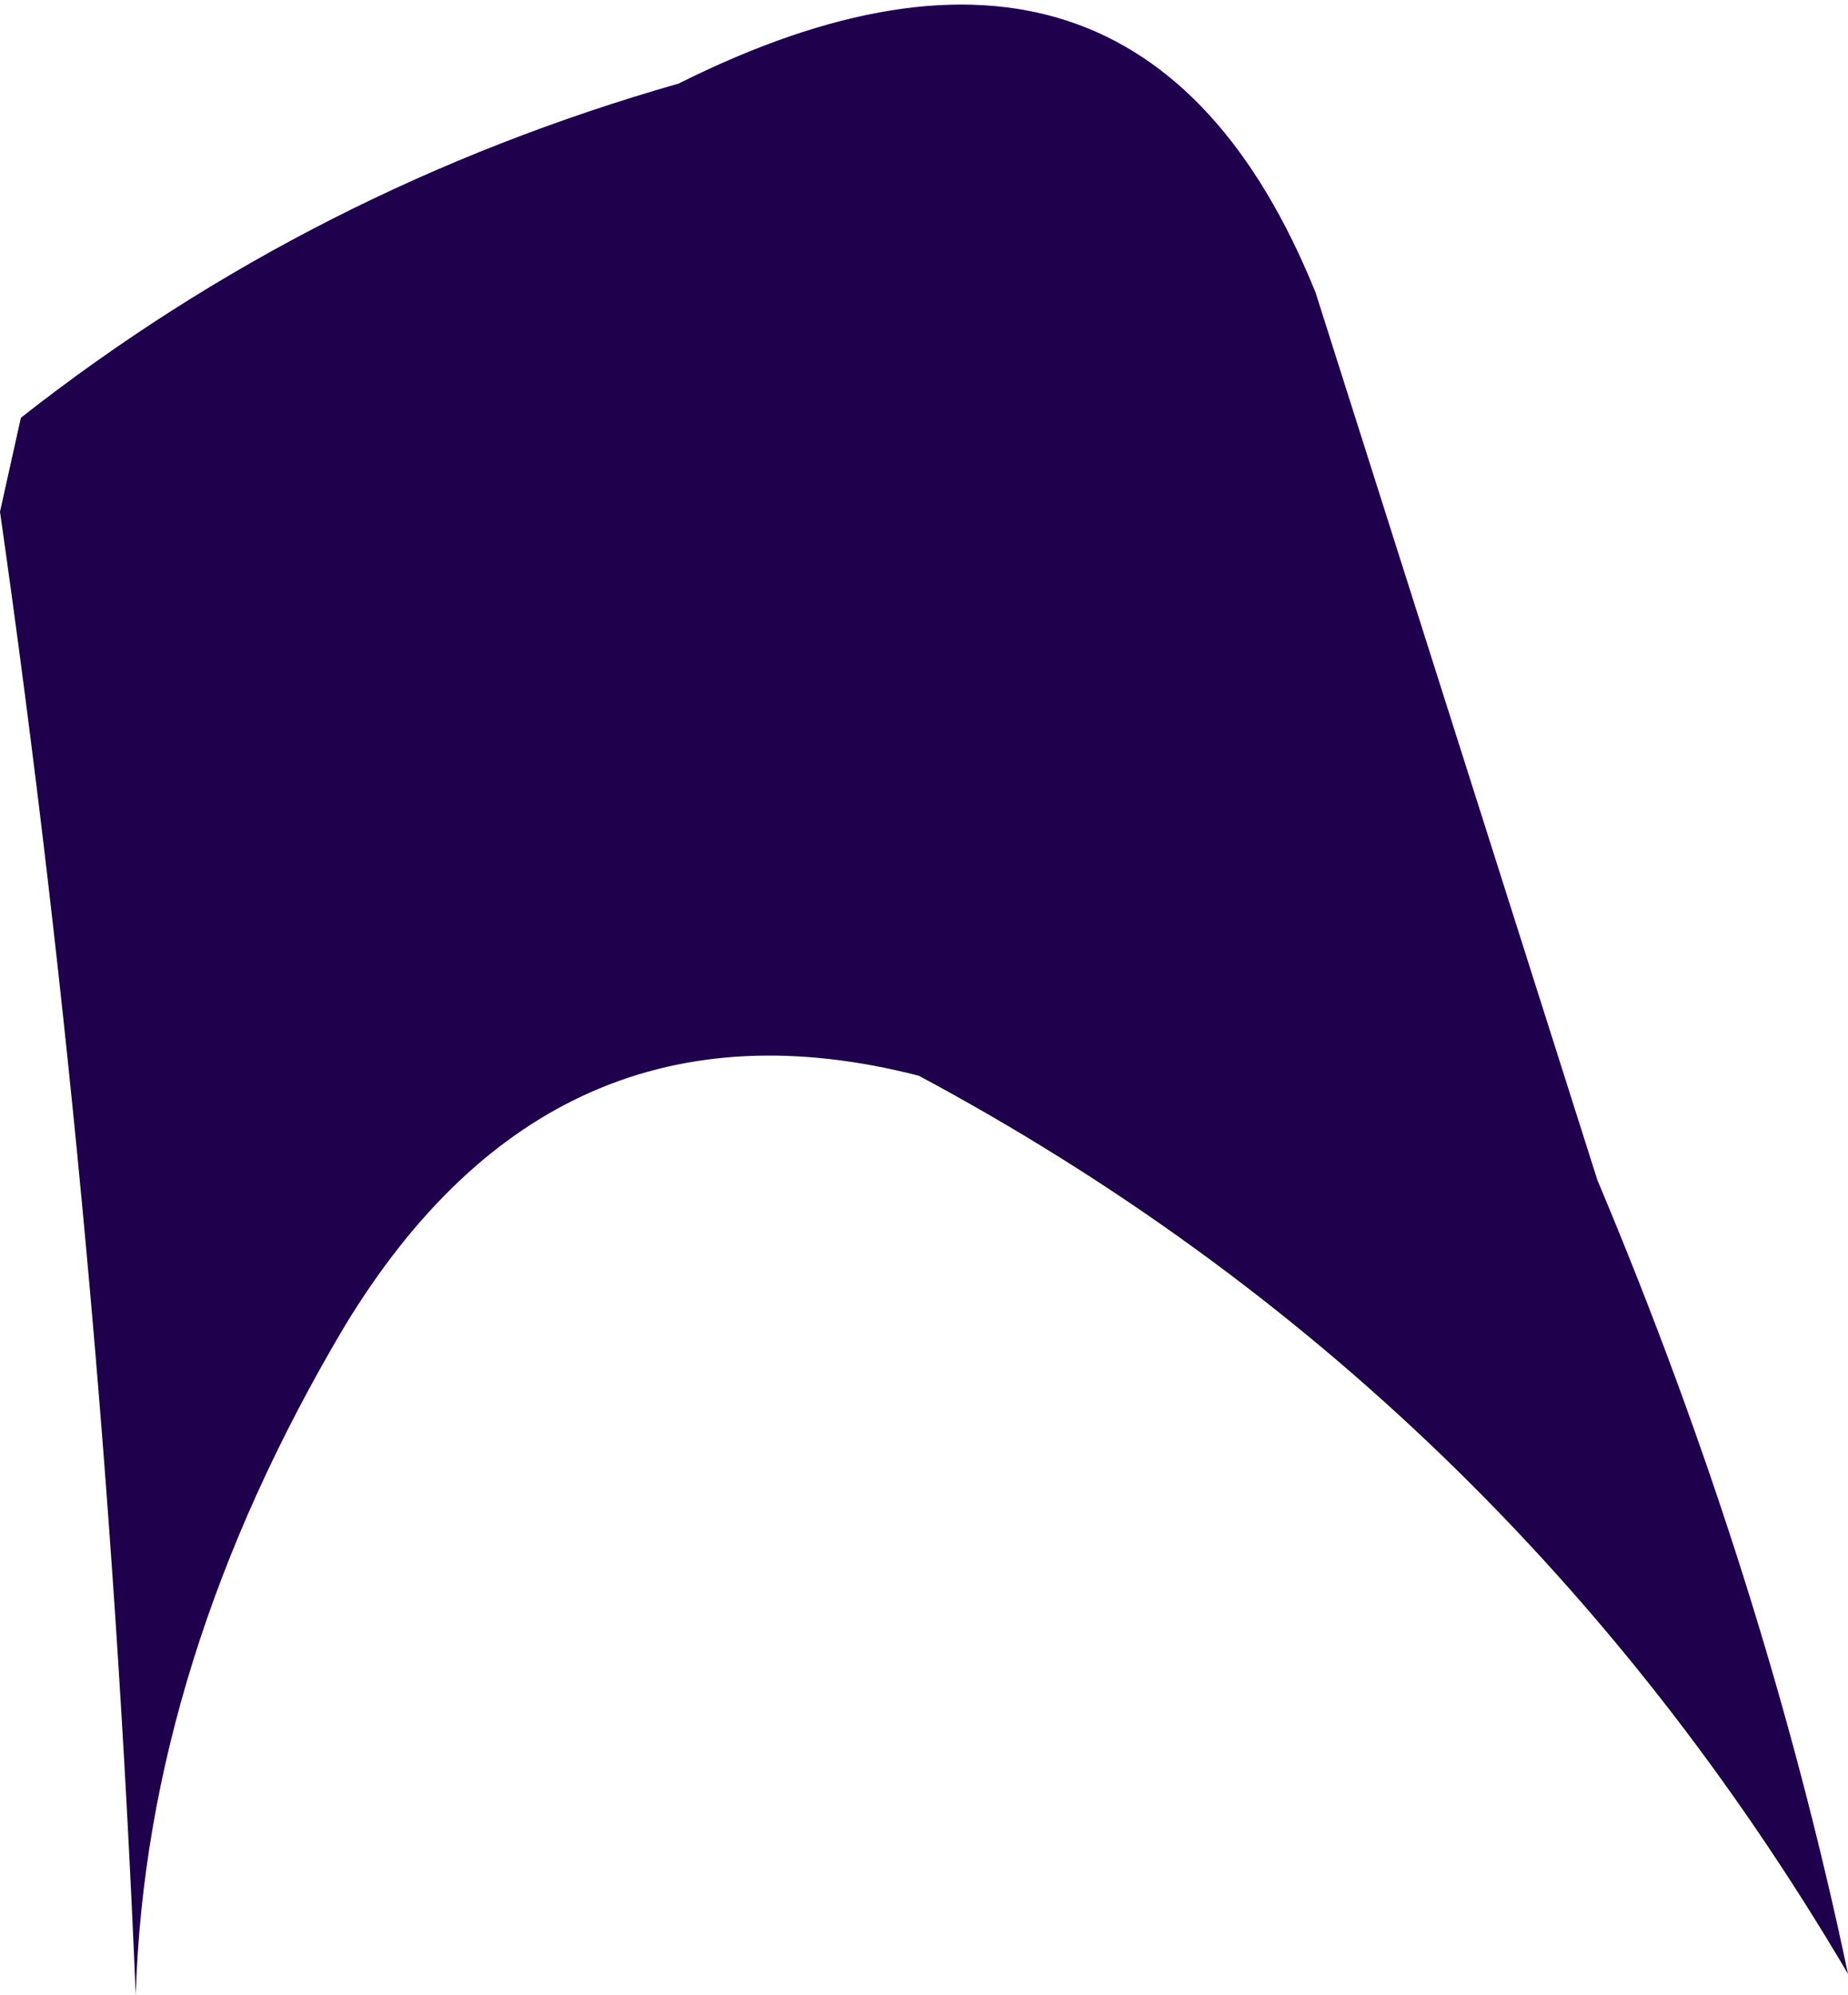 <?xml version="1.0" encoding="UTF-8" standalone="no"?>
<svg xmlns:xlink="http://www.w3.org/1999/xlink" height="9.55px" width="8.85px" xmlns="http://www.w3.org/2000/svg">
  <g transform="matrix(1.0, 0.0, 0.0, 1.0, 0.0, 0.1)">
    <path d="M0.0 2.35 L0.1 1.9 Q1.5 0.8 3.25 0.3 5.45 -0.8 6.3 1.3 L7.65 5.55 Q8.45 7.45 8.85 9.35 7.2 6.55 4.4 5.05 2.65 4.6 1.65 6.25 0.7 7.85 0.65 9.45 0.5 5.85 0.0 2.35" fill="#1e004c" fill-rule="evenodd" stroke="none"/>
  </g>
</svg>
